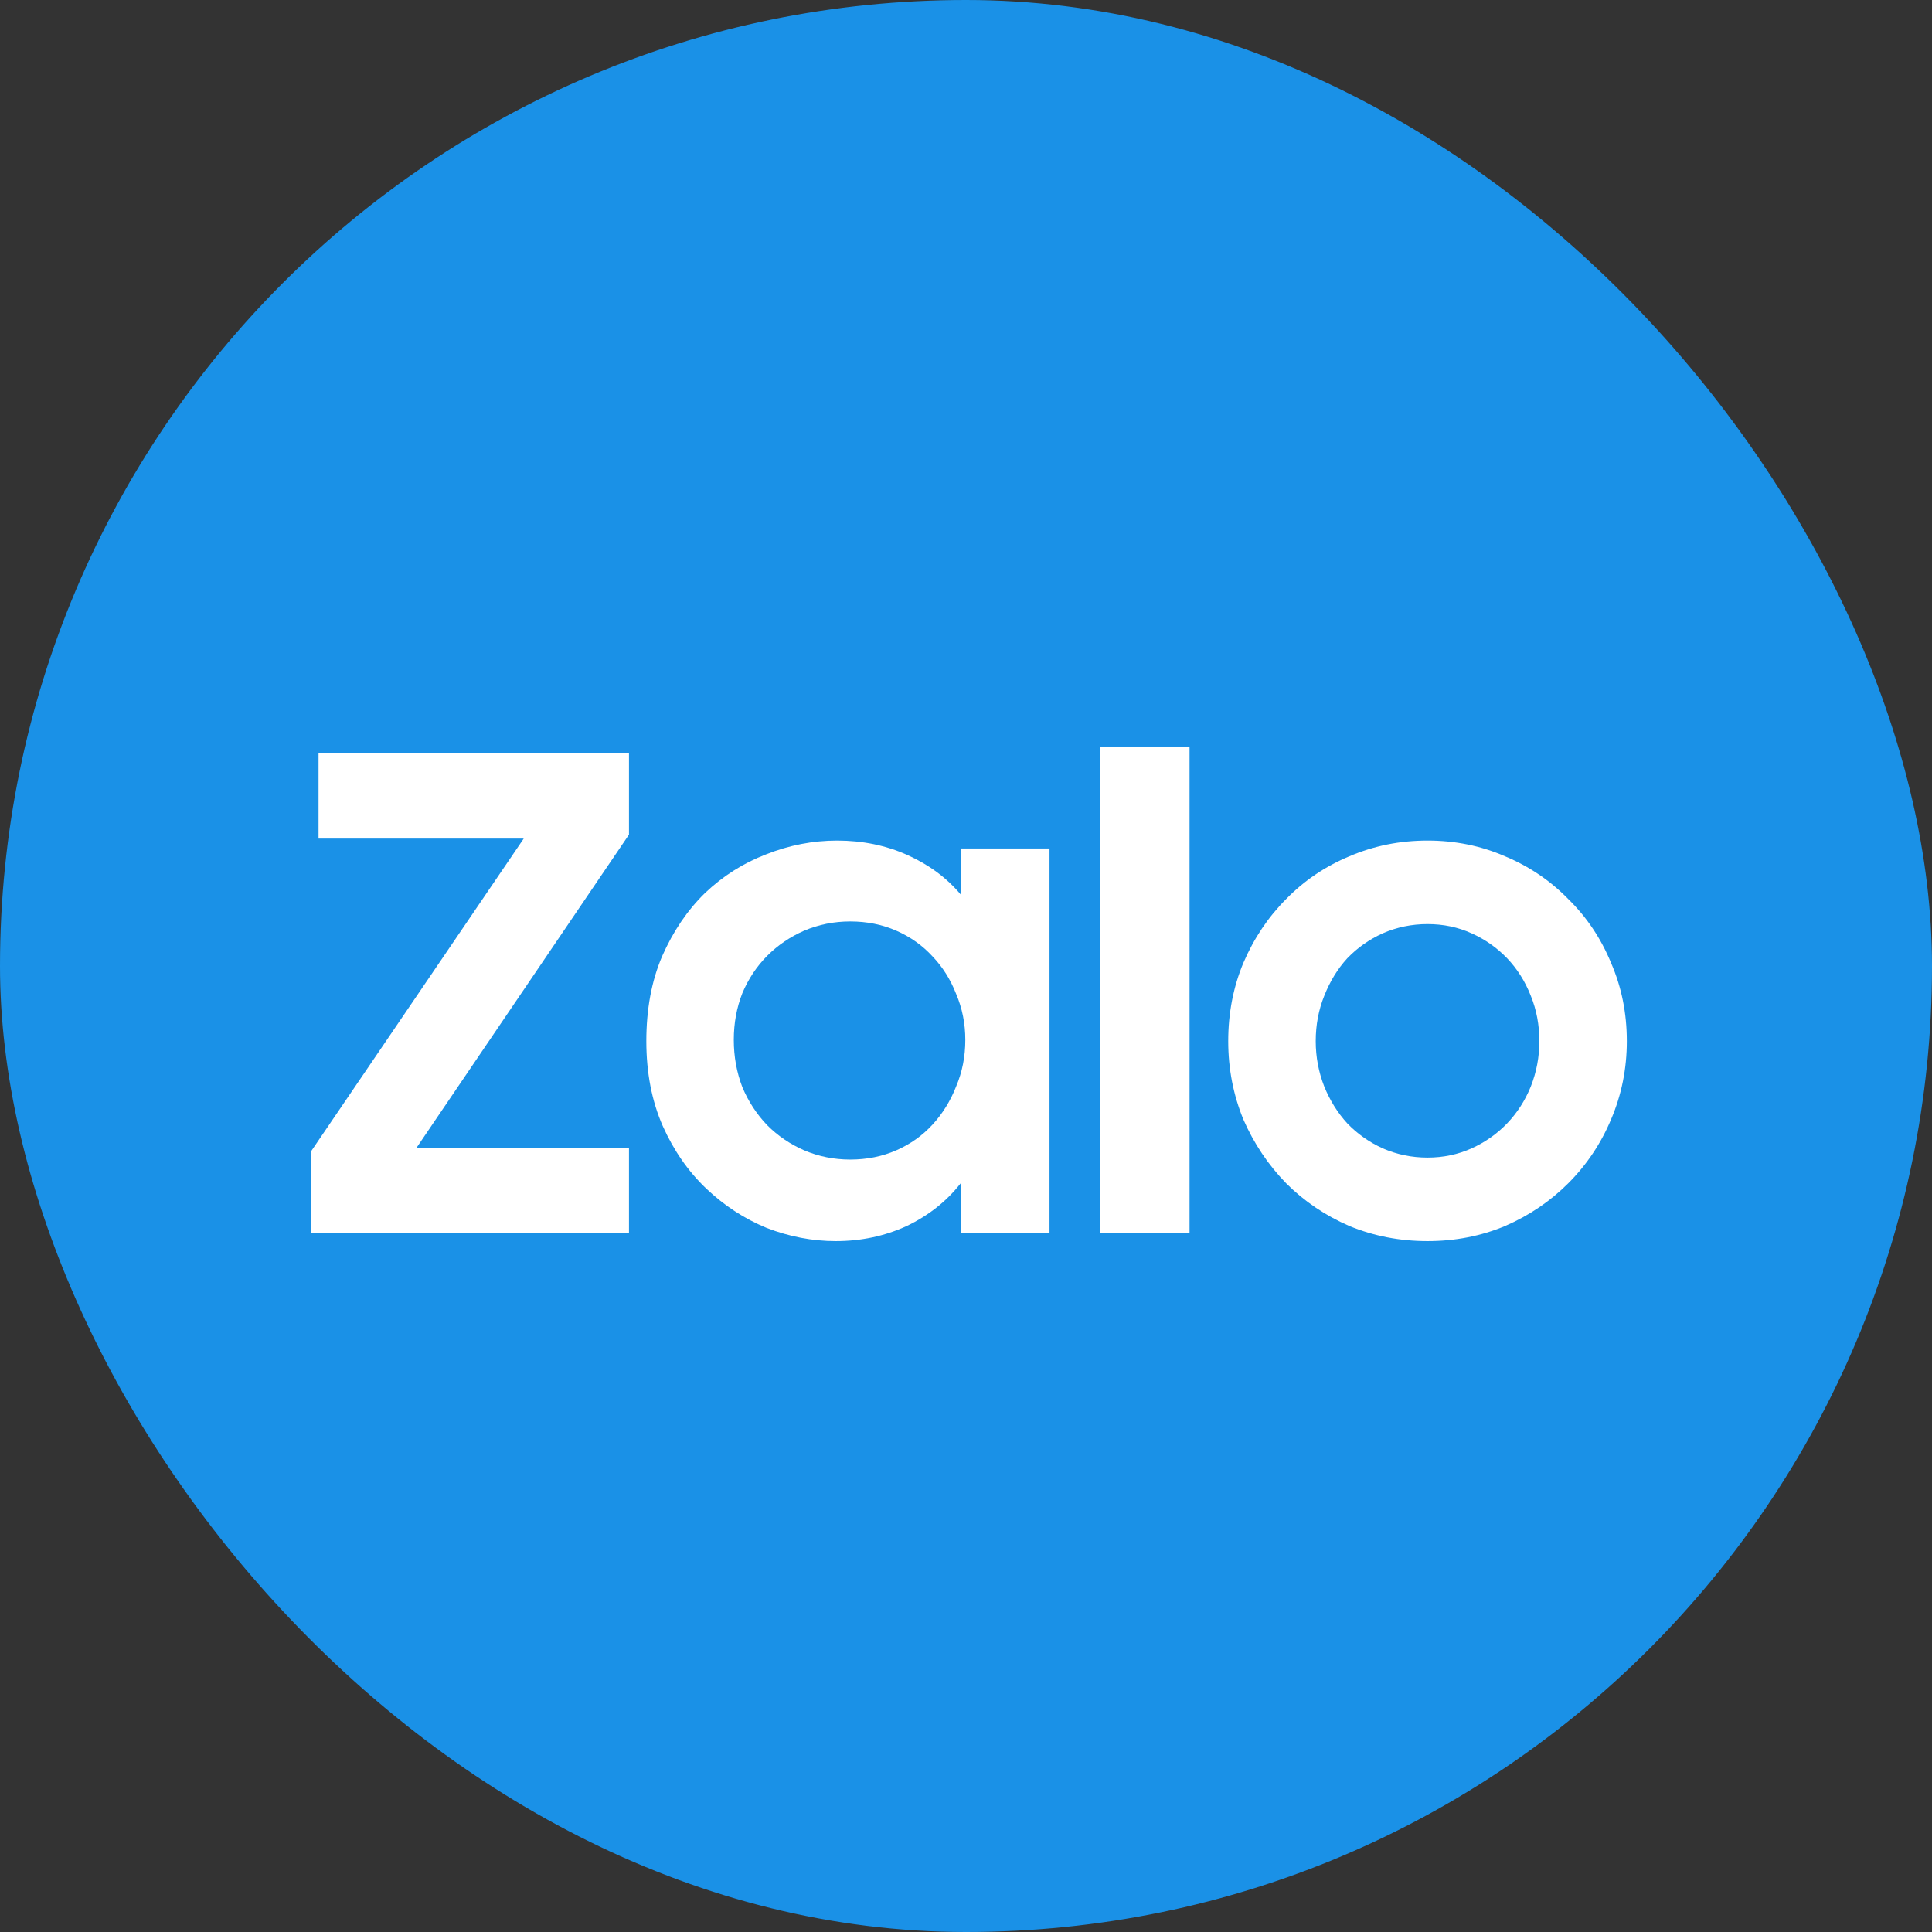 <svg width="48" height="48" viewBox="0 0 48 48" fill="none" xmlns="http://www.w3.org/2000/svg">
<rect x="0" y="0" width="48" height="48" fill="#333333" stroke="none"/>
<rect width="48" height="48" rx="24" fill="#1A91E7"/>
<path d="M7.734 28.596L13.012 20.834H7.914V18.71H15.627V20.736L10.349 28.515H15.627V30.639H7.734V28.596Z" fill="white"/>
<path d="M20.764 30.835C20.187 30.835 19.615 30.726 19.048 30.508C18.493 30.279 17.992 29.953 17.545 29.528C17.098 29.103 16.739 28.585 16.466 27.975C16.194 27.354 16.058 26.652 16.058 25.867C16.058 25.072 16.189 24.369 16.45 23.759C16.723 23.139 17.077 22.616 17.512 22.191C17.959 21.766 18.465 21.445 19.032 21.227C19.609 20.998 20.198 20.884 20.797 20.884C21.429 20.884 22.011 21.003 22.545 21.243C23.079 21.483 23.52 21.809 23.869 22.224V21.08H26.075V30.639H23.869V29.397C23.52 29.844 23.073 30.198 22.529 30.459C21.984 30.71 21.396 30.835 20.764 30.835ZM21.124 28.809C21.538 28.809 21.919 28.732 22.267 28.58C22.616 28.427 22.916 28.215 23.166 27.943C23.417 27.67 23.613 27.354 23.754 26.995C23.907 26.635 23.983 26.249 23.983 25.835C23.983 25.432 23.907 25.05 23.754 24.691C23.613 24.331 23.417 24.021 23.166 23.759C22.916 23.487 22.616 23.275 22.267 23.122C21.919 22.97 21.538 22.893 21.124 22.893C20.721 22.893 20.339 22.97 19.98 23.122C19.631 23.275 19.326 23.482 19.065 23.743C18.803 24.005 18.596 24.315 18.444 24.674C18.302 25.034 18.231 25.421 18.231 25.835C18.231 26.249 18.302 26.641 18.444 27.011C18.596 27.371 18.803 27.687 19.065 27.959C19.326 28.22 19.631 28.427 19.98 28.58C20.339 28.732 20.721 28.809 21.124 28.809Z" fill="white"/>
<path d="M27.331 18.547H29.554V30.639H27.331V18.547Z" fill="white"/>
<path d="M35.467 30.835C34.78 30.835 34.132 30.71 33.522 30.459C32.923 30.198 32.4 29.844 31.953 29.397C31.507 28.939 31.153 28.411 30.891 27.812C30.641 27.202 30.515 26.554 30.515 25.867C30.515 25.17 30.641 24.522 30.891 23.923C31.153 23.313 31.507 22.785 31.953 22.338C32.4 21.88 32.923 21.526 33.522 21.276C34.132 21.014 34.78 20.884 35.467 20.884C36.153 20.884 36.796 21.014 37.395 21.276C37.994 21.526 38.517 21.88 38.964 22.338C39.421 22.785 39.775 23.313 40.026 23.923C40.287 24.522 40.418 25.17 40.418 25.867C40.418 26.554 40.287 27.202 40.026 27.812C39.775 28.411 39.421 28.939 38.964 29.397C38.517 29.844 37.994 30.198 37.395 30.459C36.796 30.71 36.153 30.835 35.467 30.835ZM35.467 28.76C35.859 28.76 36.224 28.683 36.561 28.531C36.899 28.378 37.193 28.171 37.444 27.91C37.694 27.648 37.891 27.343 38.032 26.995C38.174 26.635 38.245 26.26 38.245 25.867C38.245 25.464 38.174 25.088 38.032 24.74C37.891 24.38 37.694 24.07 37.444 23.808C37.193 23.547 36.899 23.34 36.561 23.188C36.224 23.035 35.859 22.959 35.467 22.959C35.075 22.959 34.704 23.035 34.355 23.188C34.018 23.34 33.724 23.547 33.473 23.808C33.233 24.07 33.043 24.38 32.901 24.74C32.76 25.088 32.689 25.464 32.689 25.867C32.689 26.26 32.76 26.635 32.901 26.995C33.043 27.343 33.233 27.648 33.473 27.91C33.724 28.171 34.018 28.378 34.355 28.531C34.704 28.683 35.075 28.76 35.467 28.76Z" fill="white"/>
</svg>
